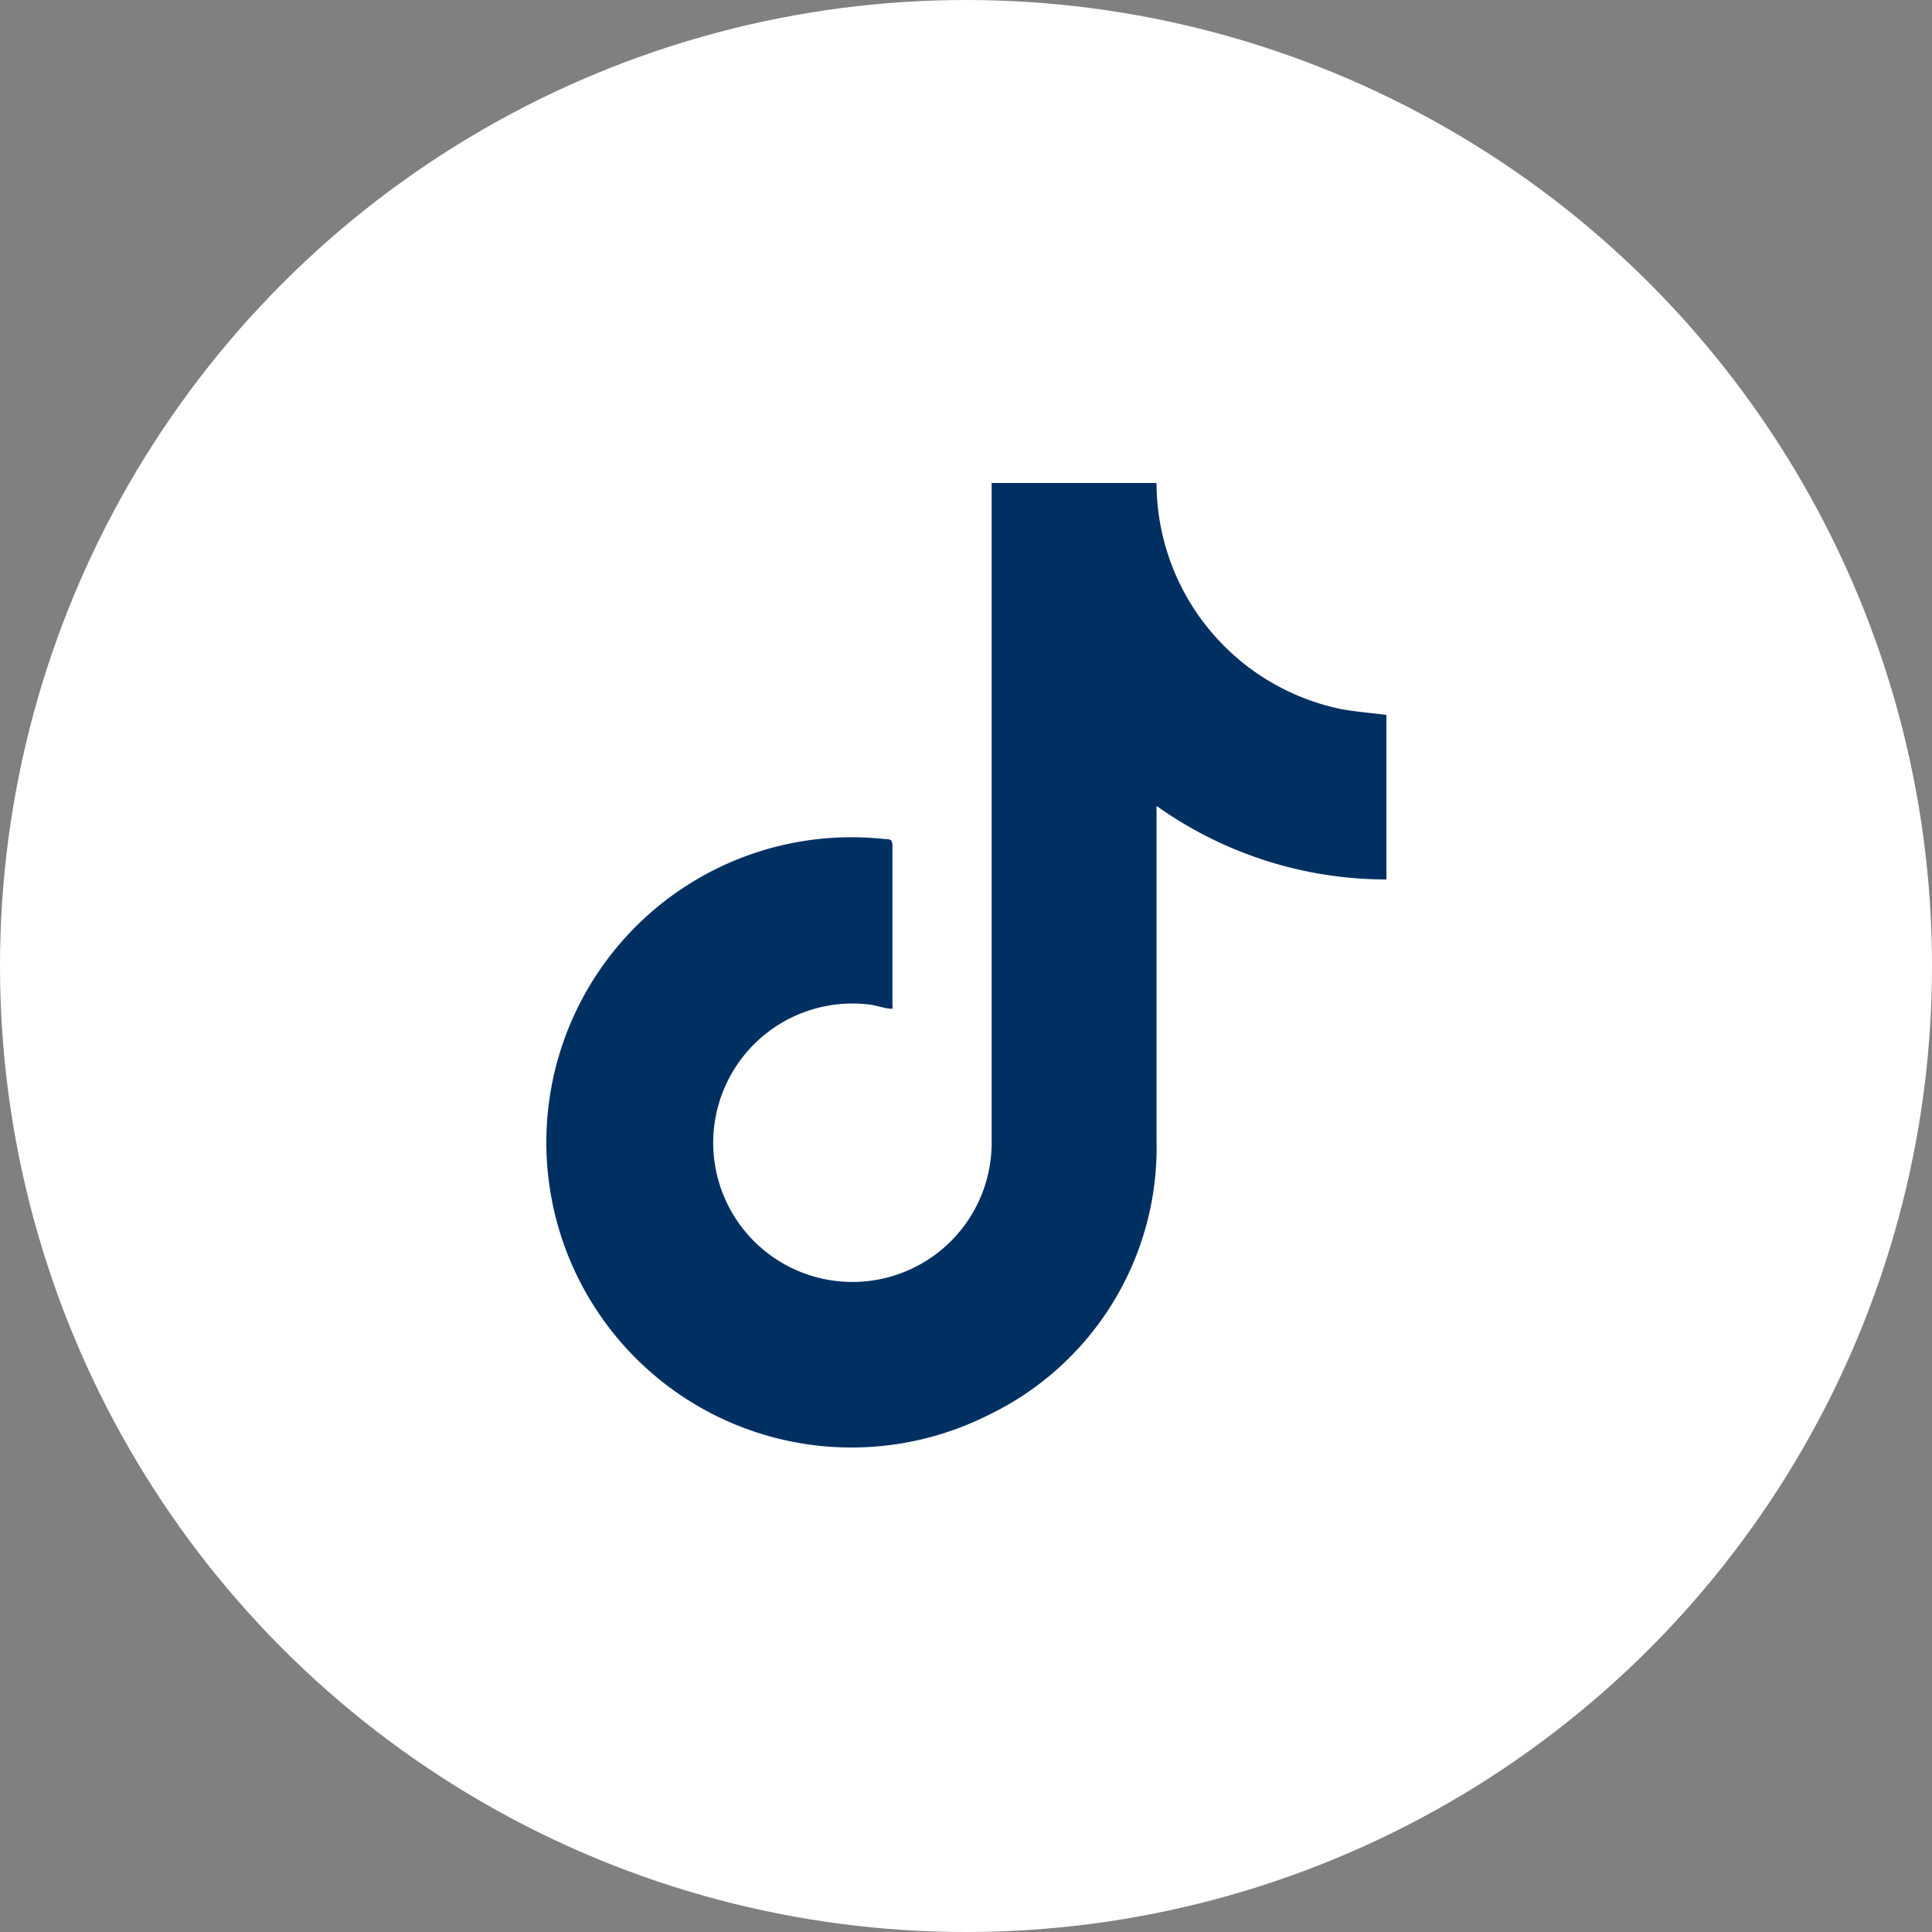 <svg xmlns="http://www.w3.org/2000/svg" viewBox="0 0 56.48 56.48"><rect x="0" y="0" width="56.48" height="56.48" fill="#808080" stroke="none"/><defs><style>.cls-1{fill:#fff;}.cls-2{fill:#003062;}</style></defs><g id="Capa_2" data-name="Capa 2"><g id="Capa_1-2" data-name="Capa 1"><circle class="cls-1" cx="28.24" cy="28.24" r="28.24"/><g id="YUZiIy"><path class="cls-2" d="M33.81,14.12a6.76,6.76,0,0,0,5.4,6.61c.43.08.87.11,1.32.17v4.81a11.58,11.58,0,0,1-6.72-2.15v.37c0,3.13,0,6.26,0,9.39a8.68,8.68,0,0,1-4.94,8.06,8.92,8.92,0,1,1-3-16.85c.14,0,.22,0,.22.21,0,1.56,0,3.11,0,4.66a.37.37,0,0,1,0,.09c-.22,0-.43-.09-.65-.12a4.07,4.07,0,1,0,3.55,4V14.47c0-.12,0-.23,0-.35Z"/></g></g></g></svg>